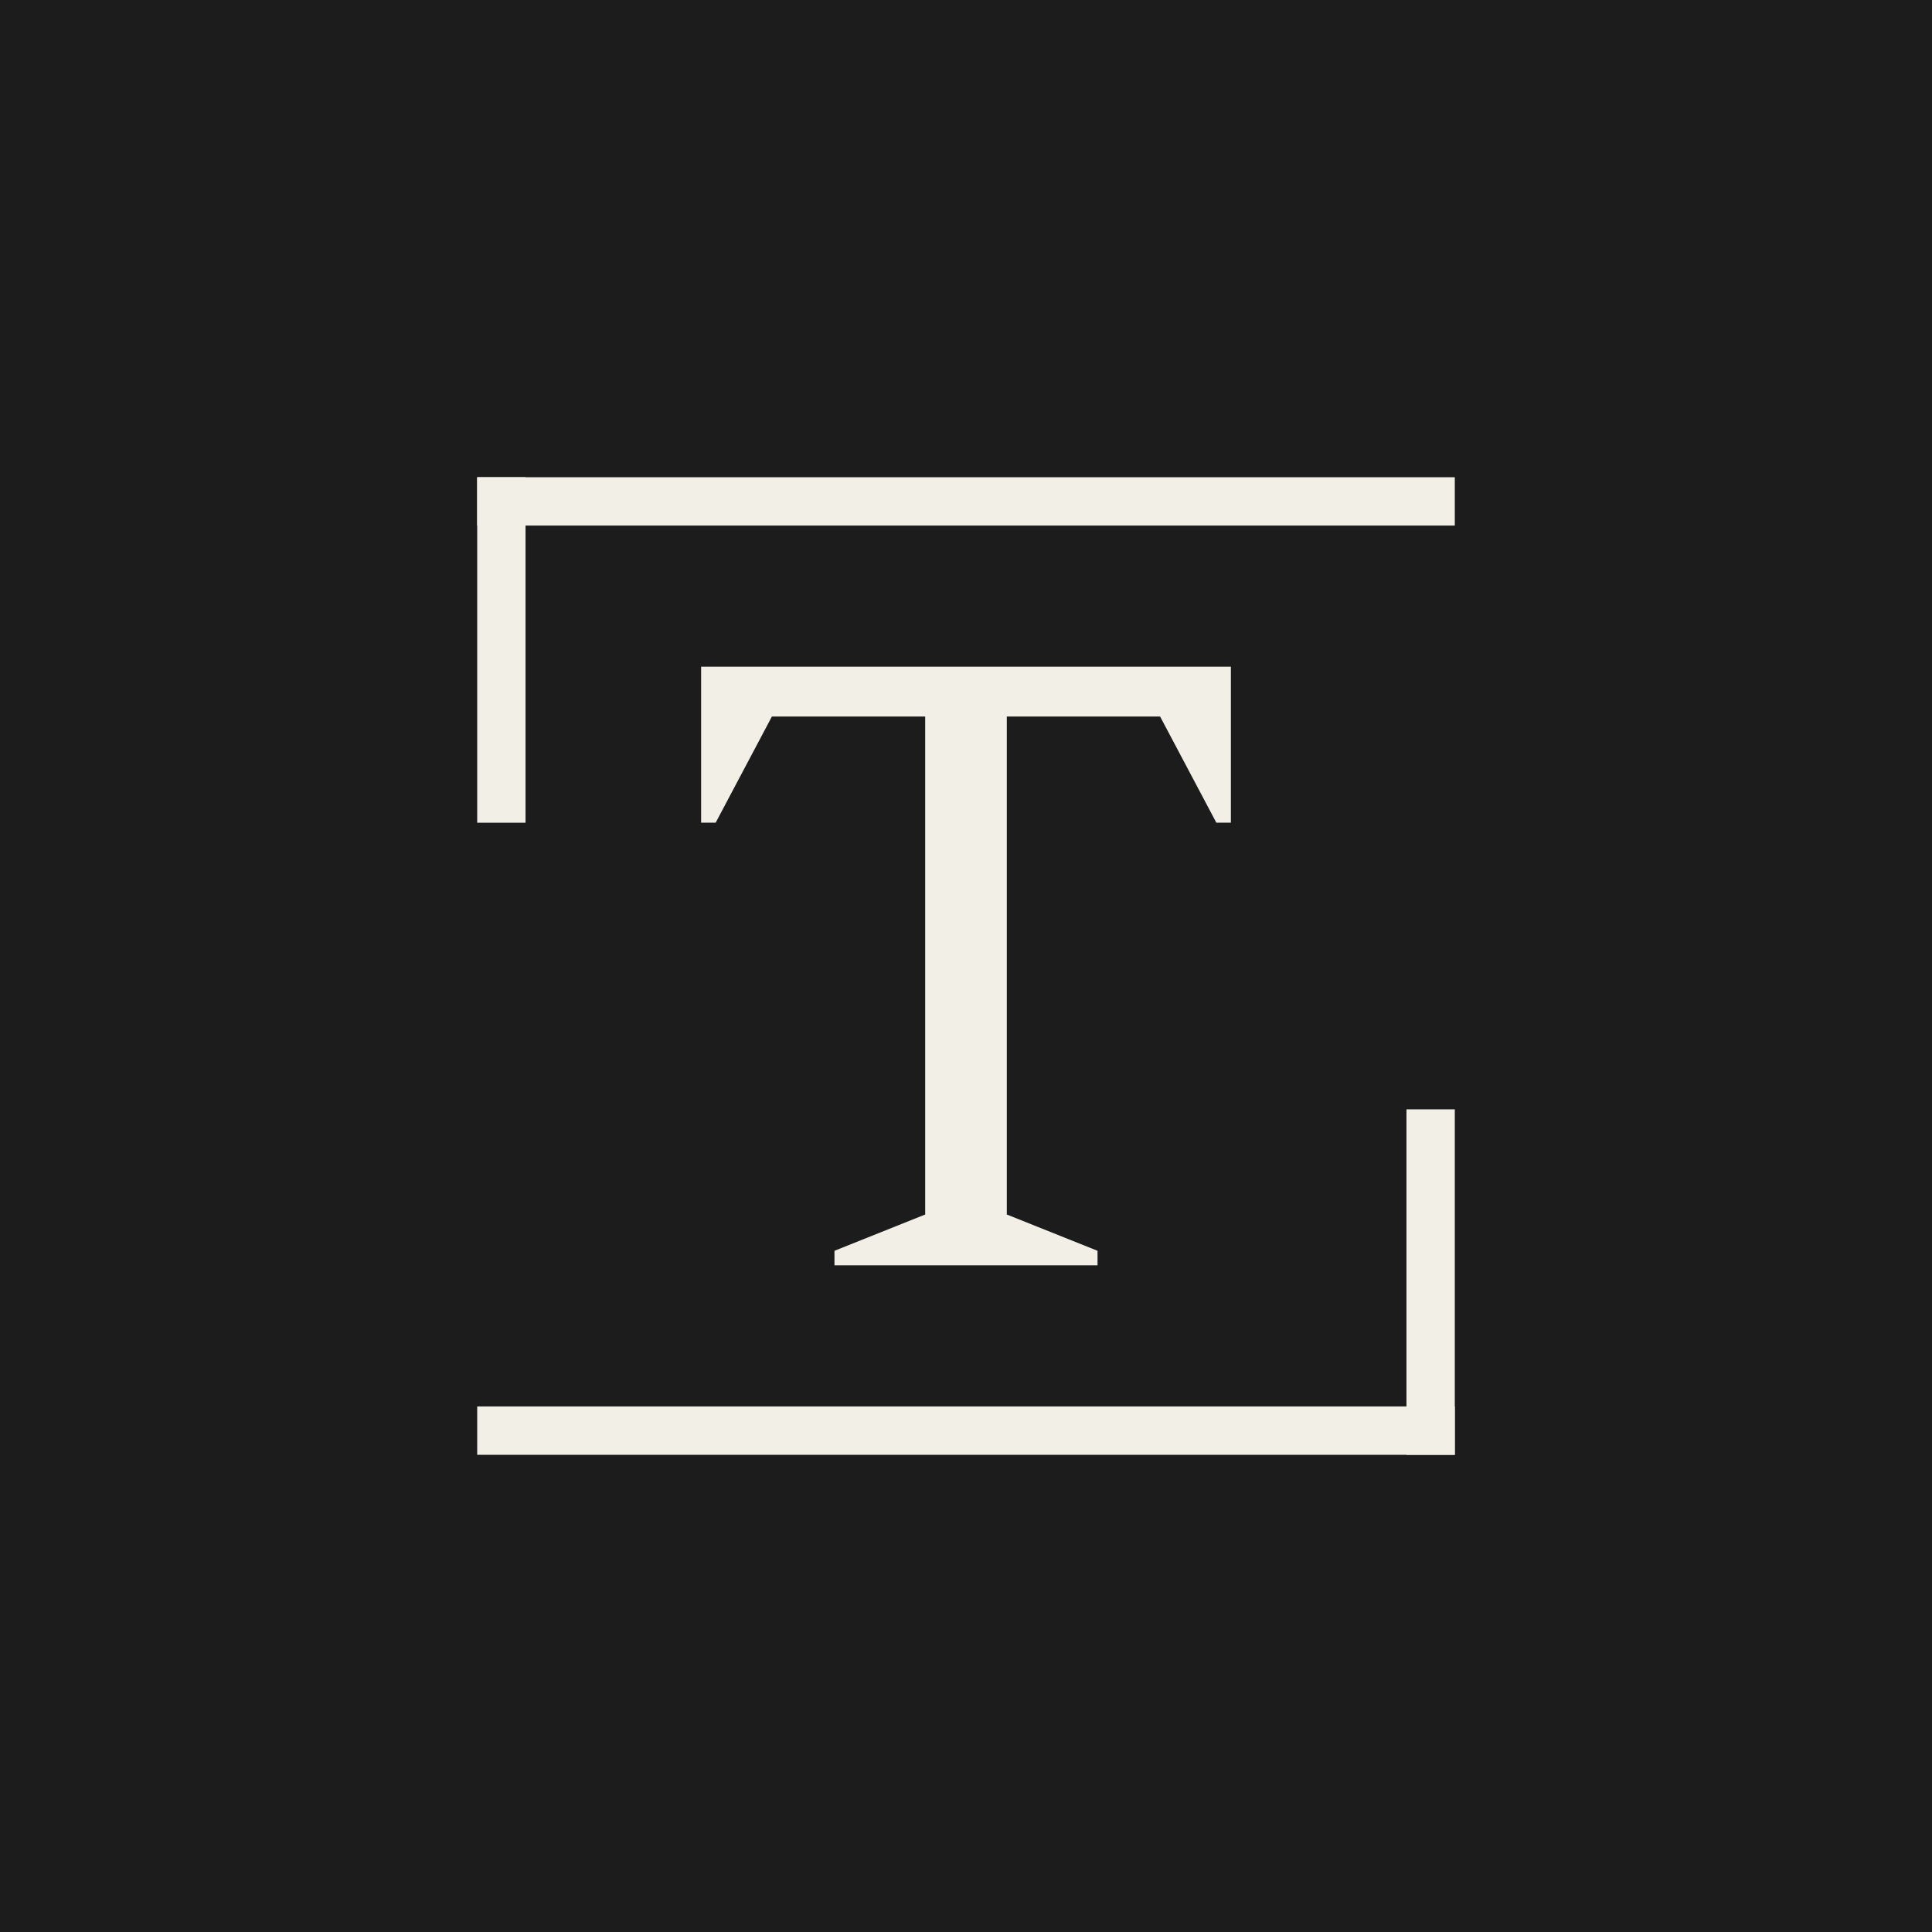 <?xml version="1.0" encoding="UTF-8"?> <svg xmlns="http://www.w3.org/2000/svg" width="1000" height="1000" viewBox="0 0 1000 1000" fill="none"> <rect width="1000" height="1000" fill="#1C1C1C"></rect> <g clip-path="url(#clip0_4651_99)"> <path d="M568.914 345.061H431.085H362.901V370.889V425.817H370.426L399.526 370.889H402.355H478.877V628.631L431.917 647.415V654.939H568.082V647.415L521.122 628.631V370.889H597.663H600.473L629.573 425.817H637.098V370.889V345.061H568.914Z" fill="#F2EFE7"></path> <path d="M753 247H247V272.014H753V247Z" fill="#F2EFE7"></path> <path d="M753 727.986H247V753H753V727.986Z" fill="#F2EFE7"></path> <path d="M247 247.018V425.835H272.014V247.018H247Z" fill="#F2EFE7"></path> <path d="M727.985 574.183V753H753V574.183H727.985Z" fill="#F2EFE7"></path> </g> <defs> <clipPath id="clip0_4651_99"> <rect width="506" height="506" fill="white" transform="translate(247 247)"></rect> </clipPath> </defs> </svg> 